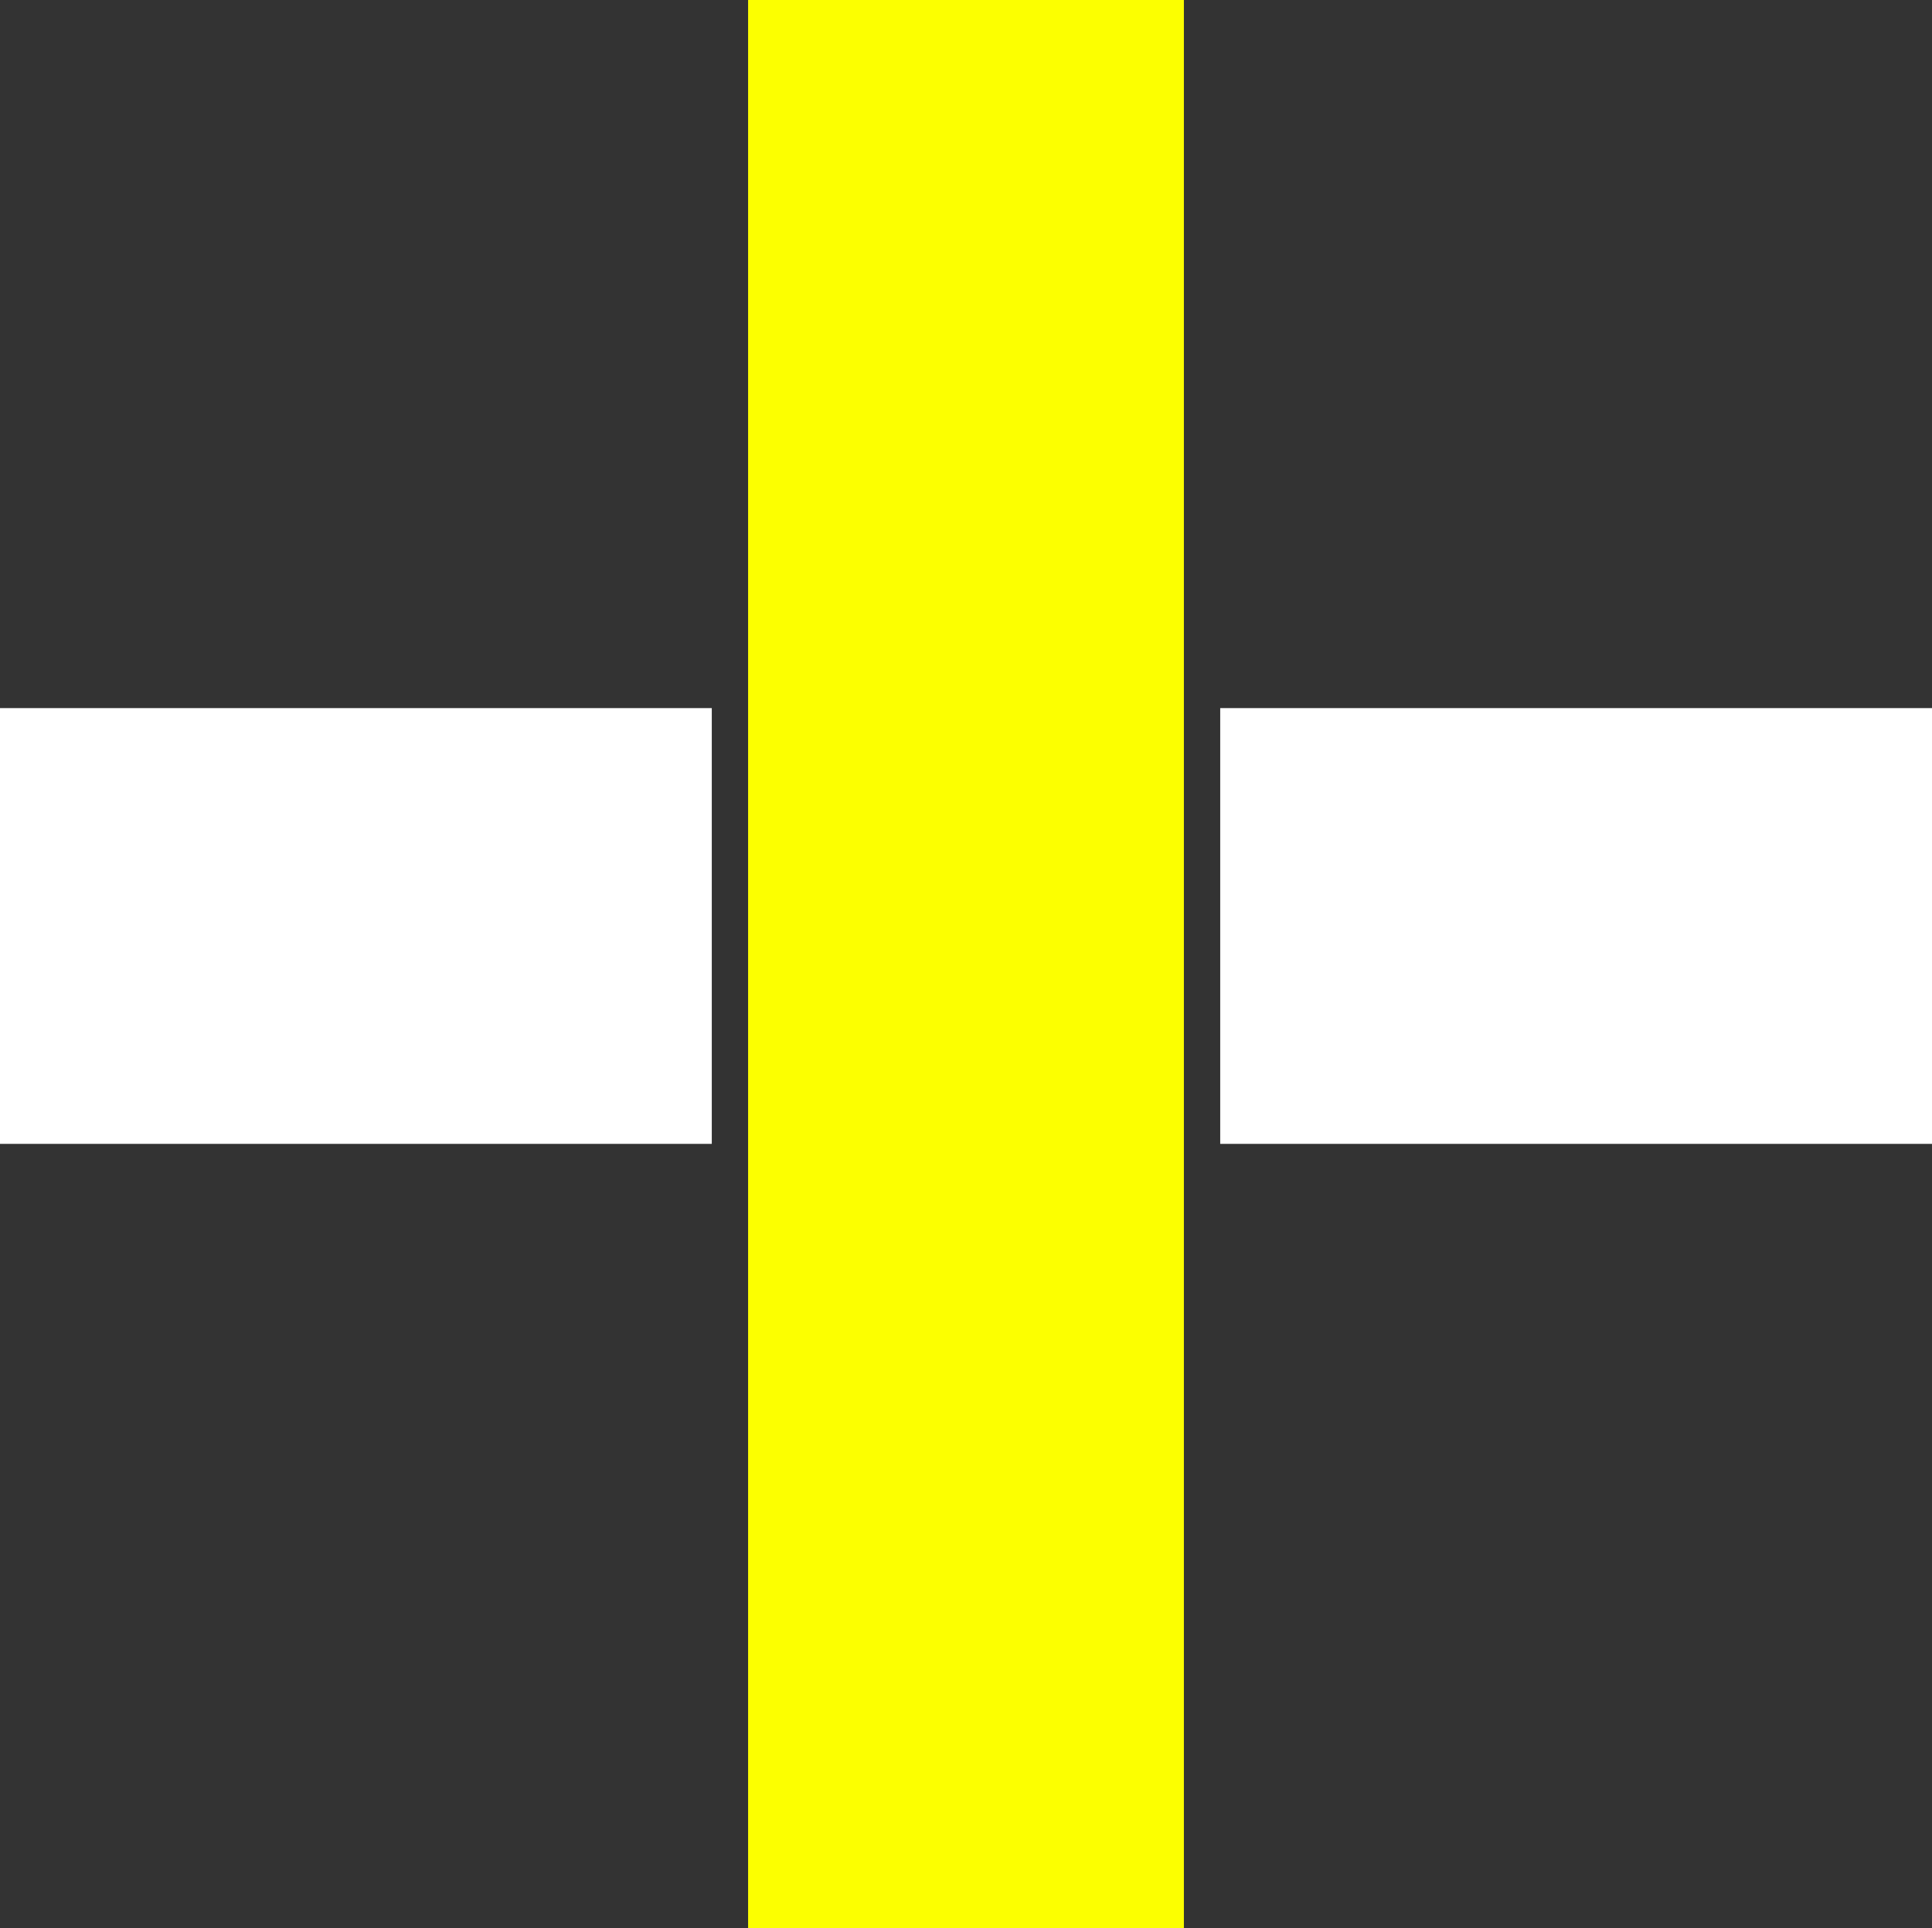 <?xml version="1.0" encoding="UTF-8" standalone="no"?>
<svg width="532px" height="531px" viewBox="0 0 532 531" version="1.1" xmlns="http://www.w3.org/2000/svg" xmlns:xlink="http://www.w3.org/1999/xlink" xmlns:sketch="http://www.bohemiancoding.com/sketch/ns">
    <rect x="0" y="0" width="532" height="531" fill="#333333" stroke="none"/>
    <title>TwoNegativesLogo</title>
    <description>Created with Sketch (http://www.bohemiancoding.com/sketch)</description>
    <defs></defs>
    <g id="Page-1" stroke="none" stroke-width="1" fill="none" fill-rule="evenodd" sketch:type="MSPage">
        <g id="Rectangle-1-+-Rectangle-1-copy-2" sketch:type="MSLayerGroup" fill="#FFFFFF">
            <path d="M336,195 L532,195 L532,315 L336,315 L336,195 Z M196,195 L0,195 L0,315 L196,315 L196,195 Z M196,195" id="Rectangle-1" sketch:type="MSShapeGroup"></path>
        </g>
        <rect d="M206,-1 L206,531 L326,531 L326,-1 L206,-1 Z M206,-1" id="Rectangle-1-copy" fill="#FCFF00" sketch:type="MSShapeGroup" transform="translate(266, 265) rotate(-180) translate(-266, -265) " x="206" y="-1" width="120" height="532"></rect>
    </g>
</svg>